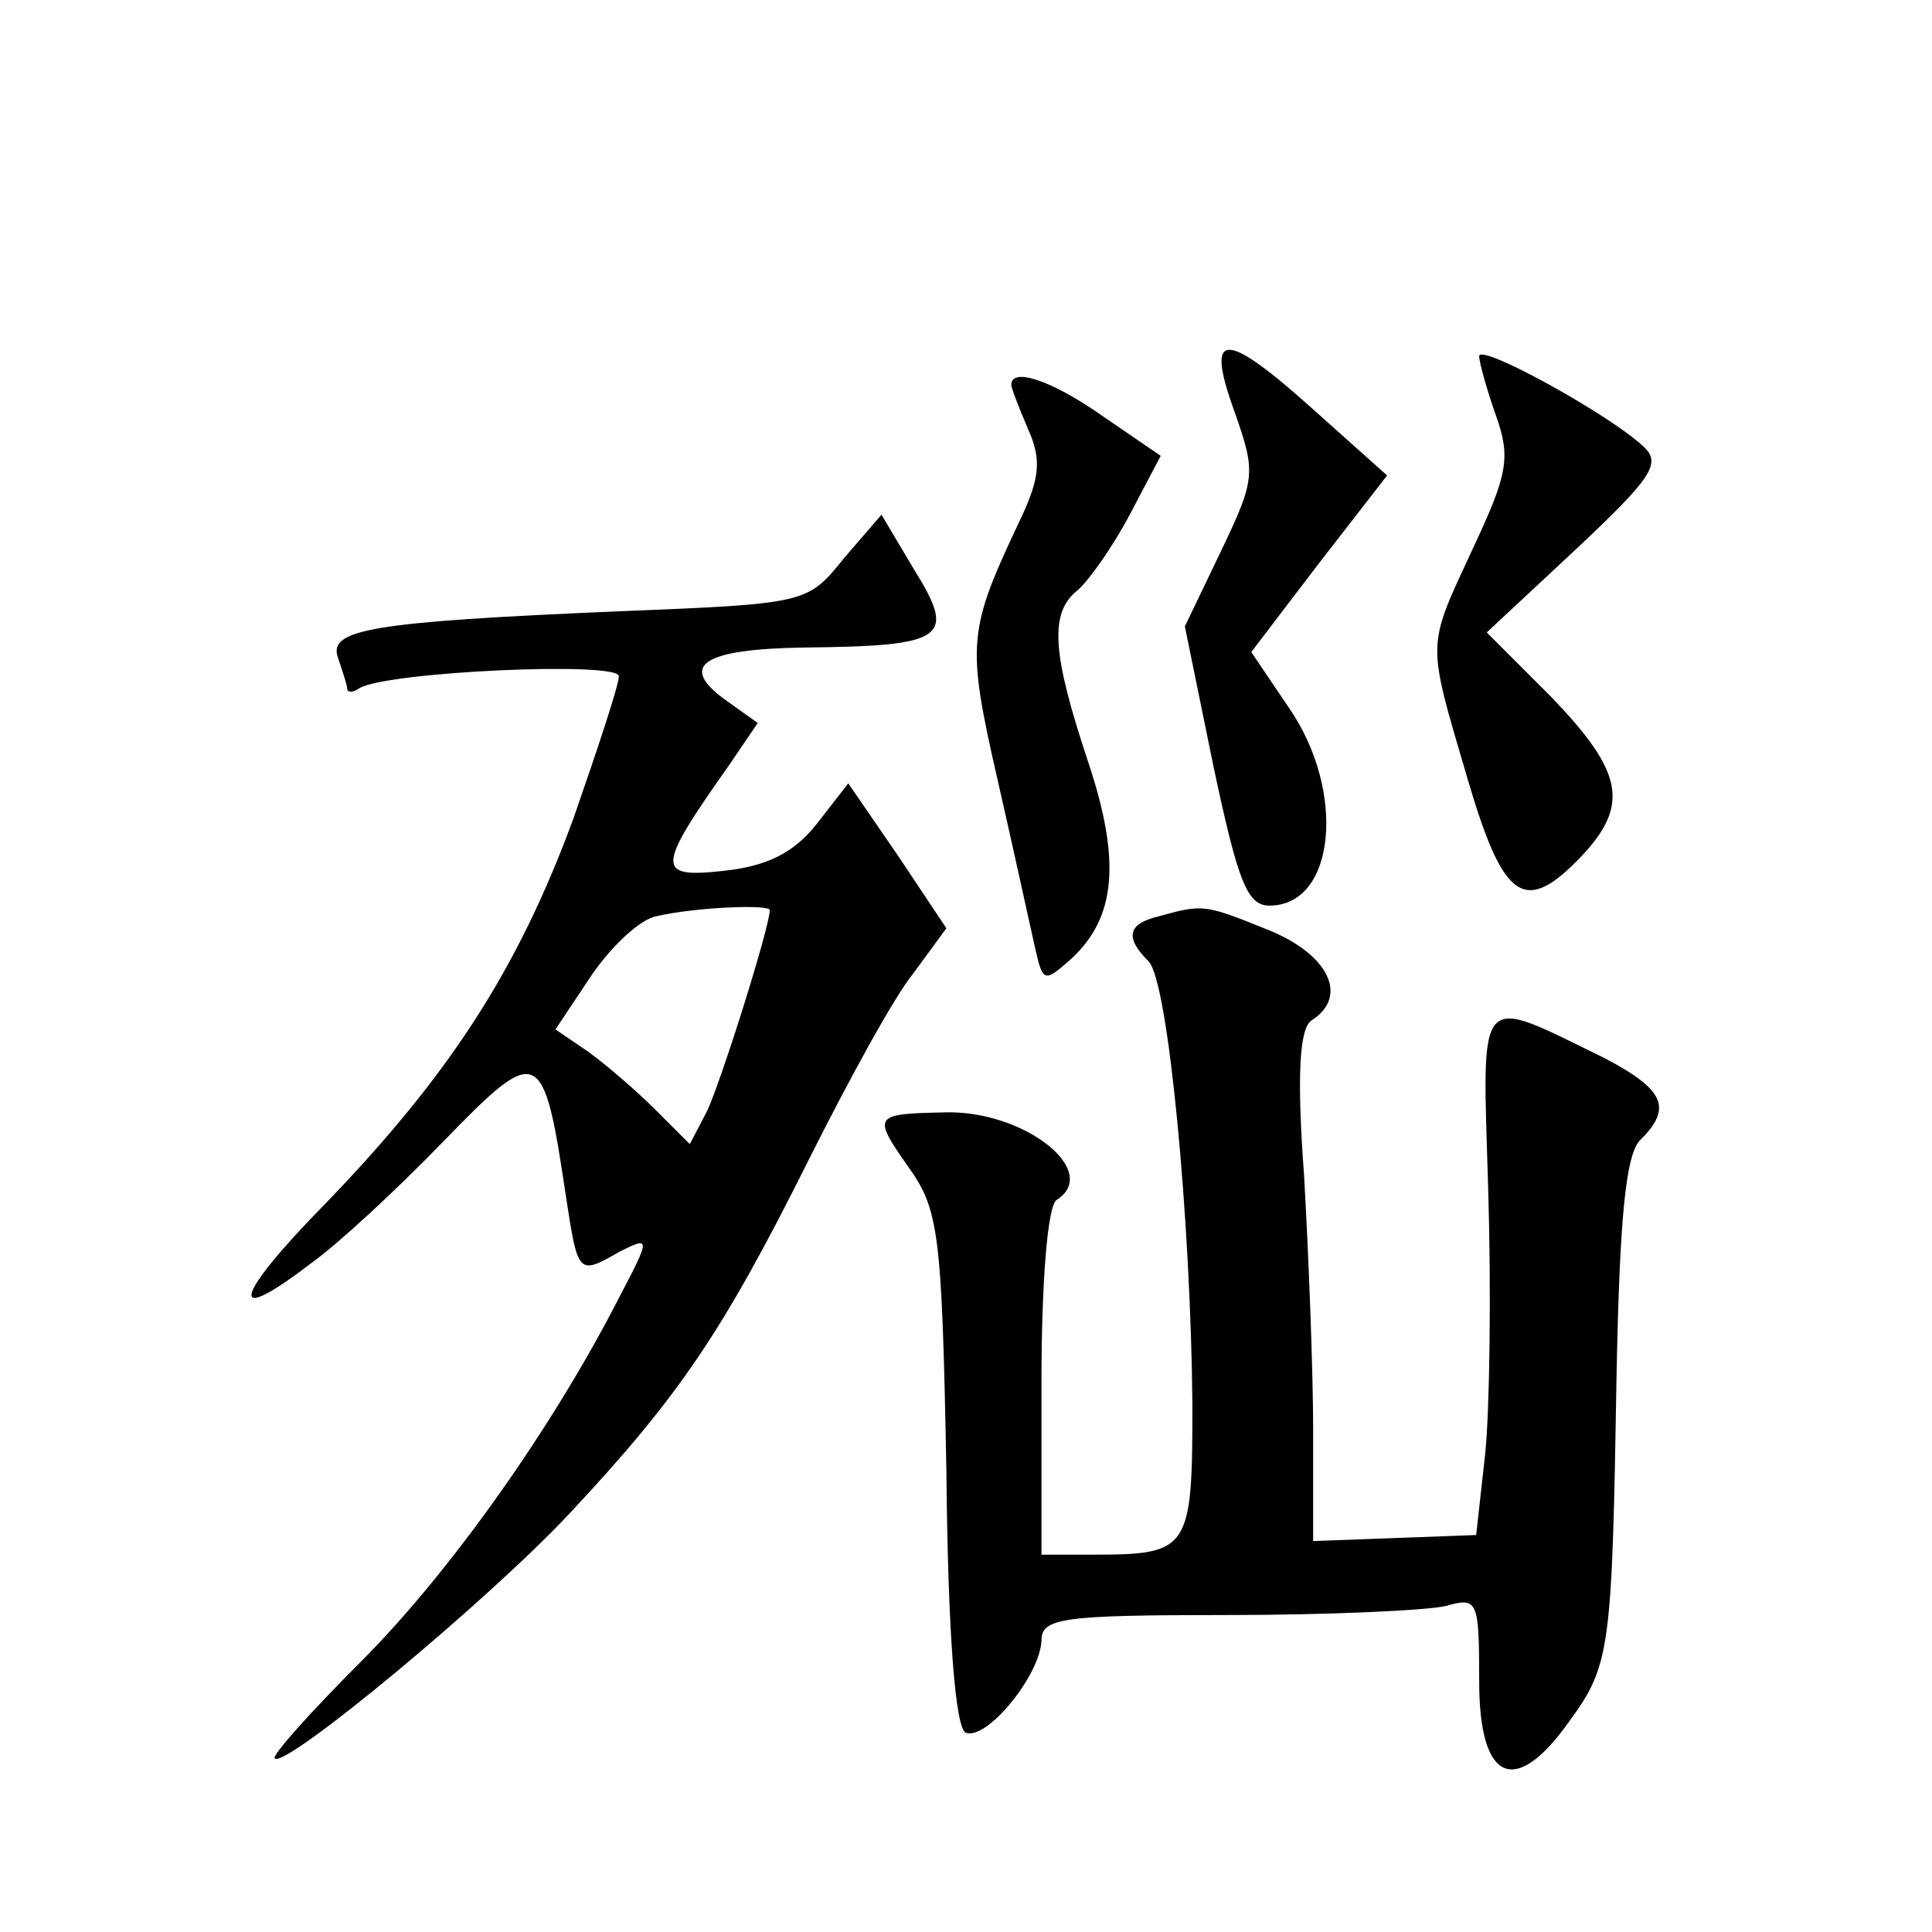<?xml version="1.0" standalone="no"?>
<!DOCTYPE svg PUBLIC "-//W3C//DTD SVG 20010904//EN"
 "http://www.w3.org/TR/2001/REC-SVG-20010904/DTD/svg10.dtd">
<svg version="1.0" xmlns="http://www.w3.org/2000/svg"
 width="128pt" height="128pt" viewBox="0 0 128 128"
 preserveAspectRatio="xMidYMid meet">
<g transform="translate(0,128) scale(0.1,-0.1)"
fill="#0" stroke="none">
<path d="M818 1007 c14 -40 14 -44 -9 -92 l-24 -50 19 -93 c16 -75 22 -92 37 -92
44 0 51 76 13 131 l-25 37 45 59 45 58 -47 42 c-61 55 -74 55 -54 0z M980 1044
c0 -4 5 -22 11 -39 10 -28 8 -39 -15 -88 -31 -67 -31 -60 -4 -152 24 -82 38 -92
76 -52 32 34 27 56 -20 105 l-43 43 59 55 c50 47 57 57 45 68 -22 21 -109 69 -109
60z M670 1025 c0 -2 5 -15 11 -29 9 -20 8 -32 -4 -58 -36 -76 -37 -83 -16 -175
11 -48 22 -99 25 -112 5 -22 6 -22 24 -6 29 27 33 64 11 130 -24 72 -26 99 -7 114
8 7 24 30 35 51 l20 38 -38 26 c-34 24 -61 33 -61 21z M559 910 c-24 -30 -25 -30
-149 -35 -165 -7 -193 -12 -186 -31 3 -9 6 -18 6 -20 0 -3 4 -3 8 0 18 11 172 18
172 8 0 -6 -14 -48 -30 -94 -37 -101 -83 -171 -164 -255 -62 -63 -66 -83 -10 -40
17 12 56 48 87 80 64 66 67 65 82 -36 8 -52 8 -52 36 -36 20 10 20 9 -1 -31 -44
-86 -112 -182 -171 -241 -33 -33 -59 -62 -57 -64 7 -7 143 106 196 163 72 77 101
120 157 232 26 52 57 109 70 125 l22 30 -32 48 -33 48 -21 -27 c-15 -19 -33 -28
-62 -31 -45 -5 -44 2 4 70 l19 28 -21 15 c-32 23 -16 34 52 35 93 1 101 6 73 51
l-22 37 -25 -29z m-49 -233 c0 -11 -33 -116 -42 -134 l-11 -21 -23 23 c-13 13 -33
30 -44 38 l-22 15 24 36 c13 19 32 37 43 39 26 6 75 8 75 4z M768 673 c-21 -5 -23
-14 -7 -30 13 -13 28 -172 29 -294 0 -96 -2 -99 -66 -99 l-34 0 0 114 c0 66 4 117
10 121 30 19 -22 60 -75 58 -46 -1 -47 -2 -24 -35 21 -29 23 -43 26 -202 1 -109
6 -172 13 -174 14 -5 49 38 50 61 0 15 13 17 123 17 67 0 132 3 145 6 21 6 22 4
22 -50 0 -67 24 -77 60 -26 27 37 28 48 31 228 2 104 6 148 16 157 21 21 16 33
-24 54 -86 42 -81 47 -77 -88 2 -66 1 -144 -2 -174 l-6 -54 -54 -2 -54 -2 0 73
c0 40 -3 116 -6 169 -5 67 -3 98 5 103 25 16 11 44 -29 60 -42 17 -43 17 -72 9z"/>
</g>
</svg>
